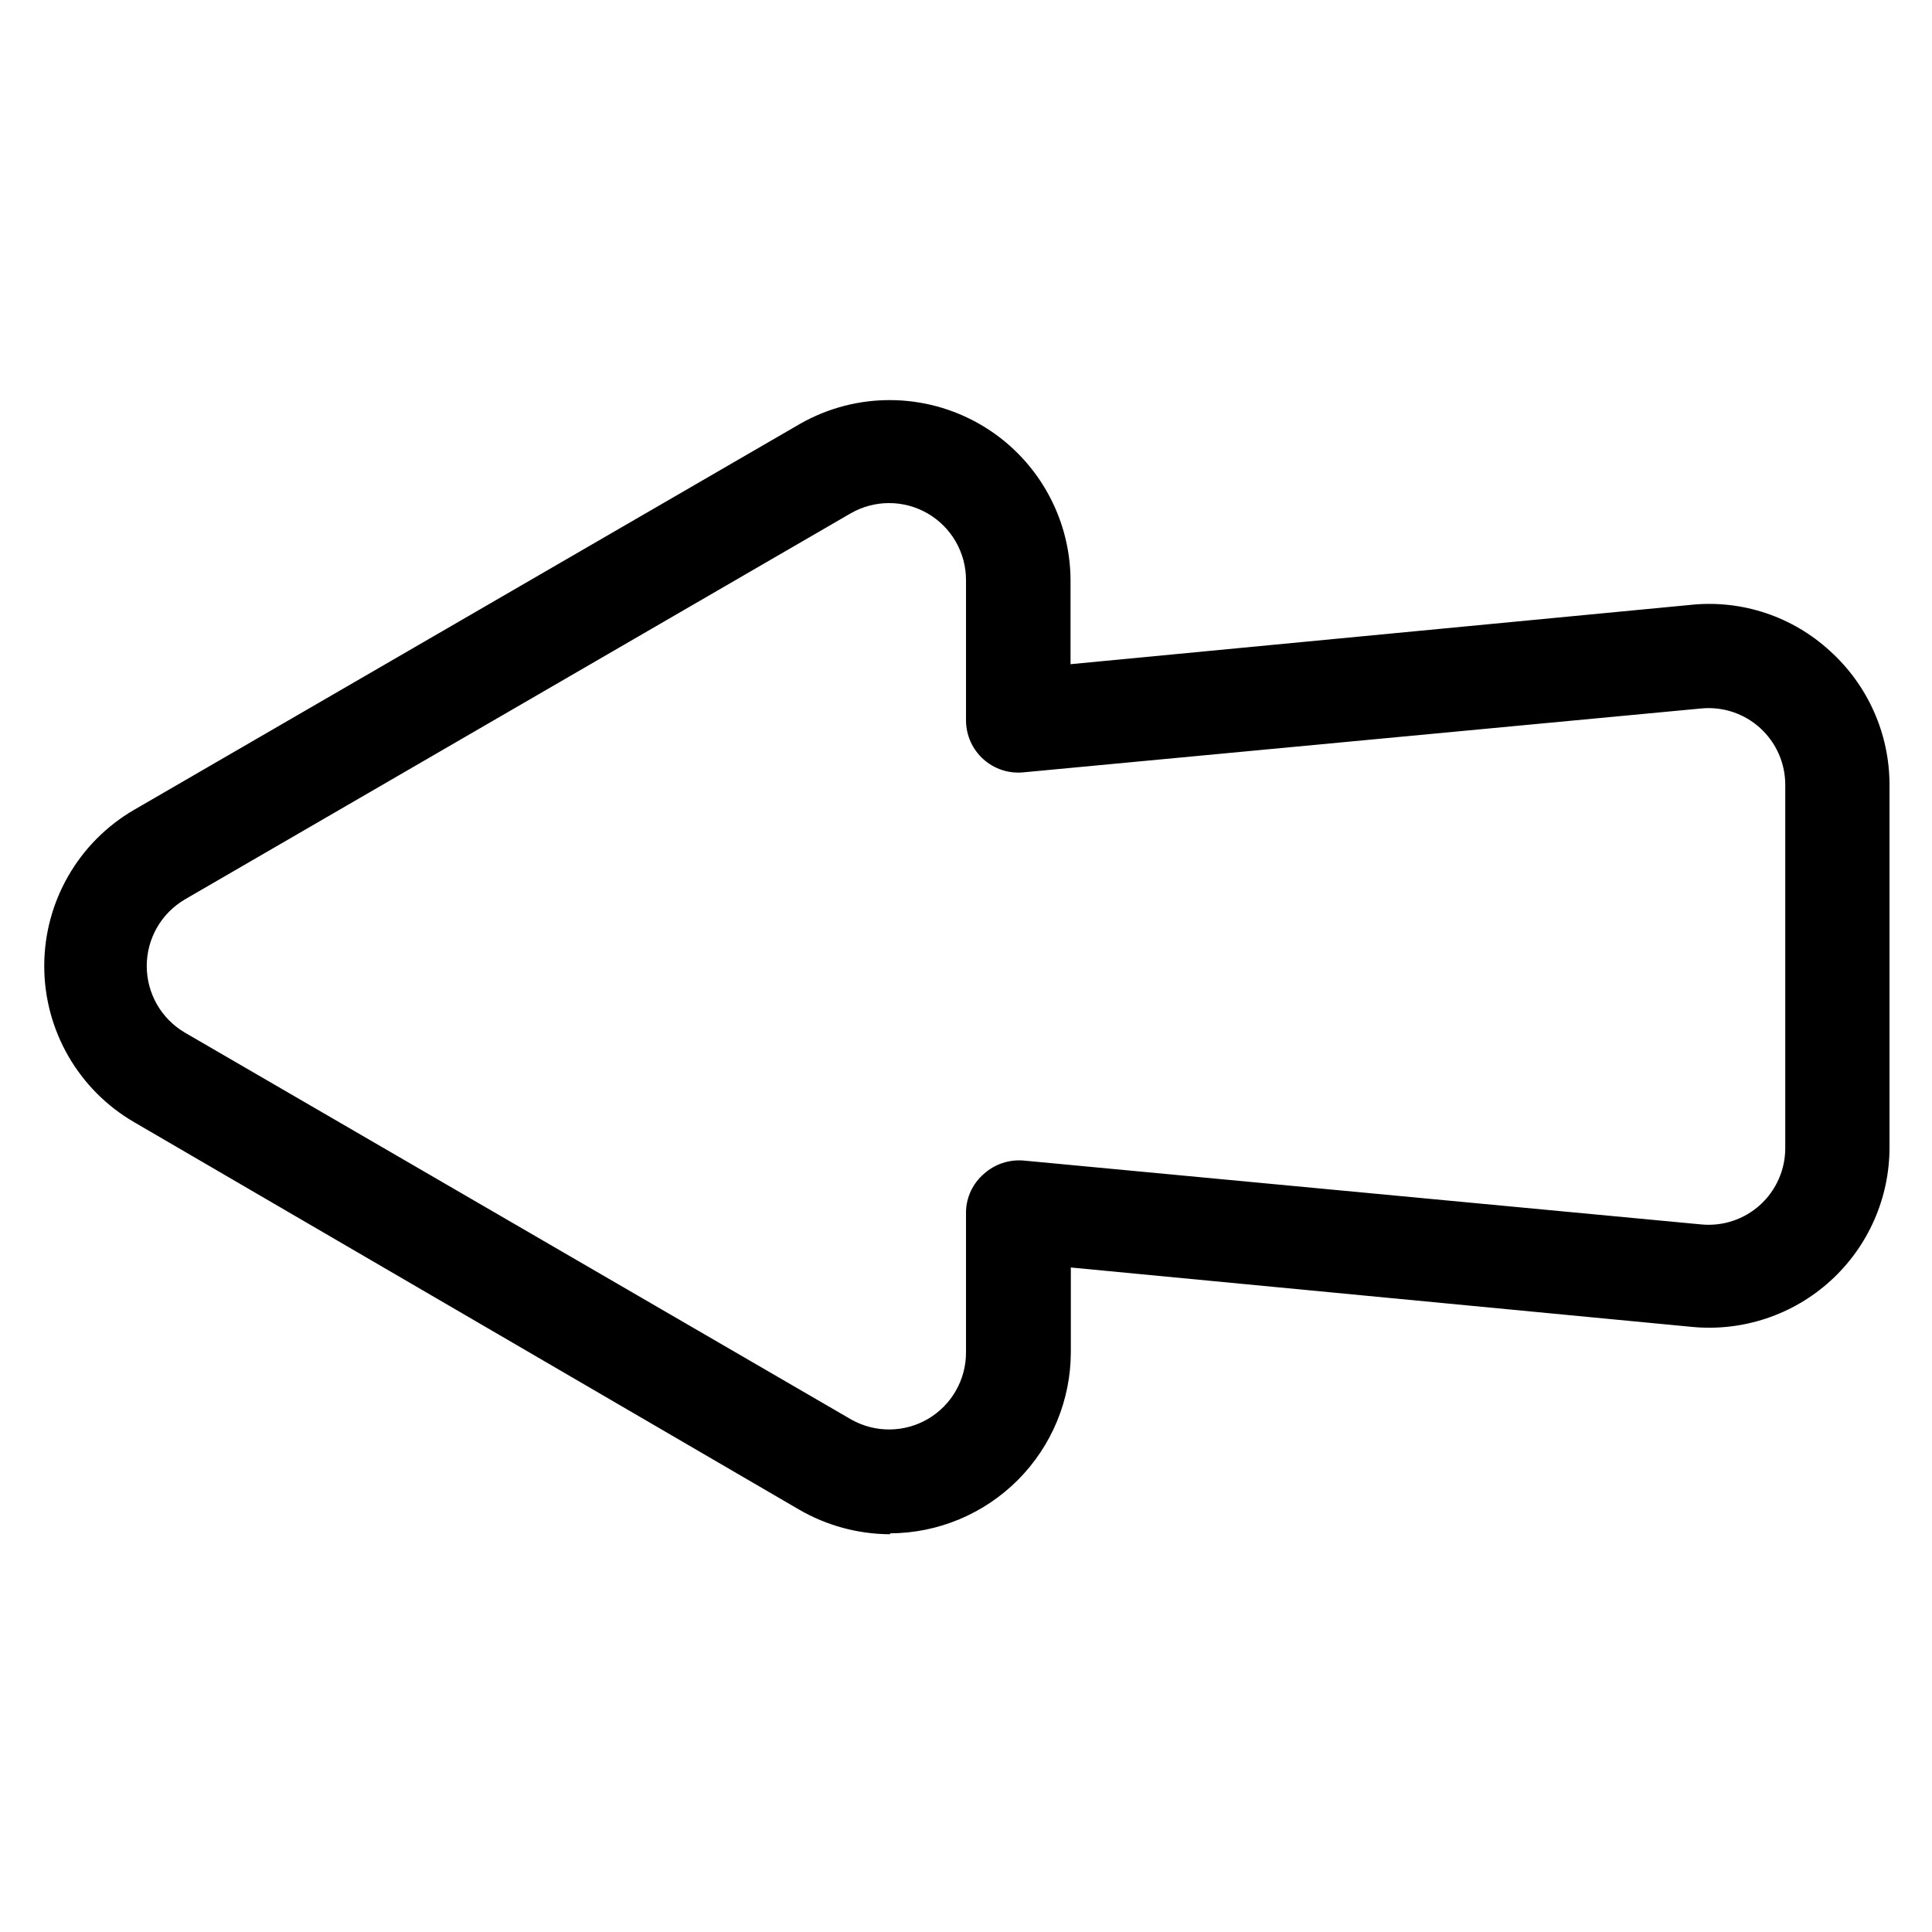 <?xml version="1.0" encoding="UTF-8"?>
<!-- Uploaded to: SVG Repo, www.svgrepo.com, Generator: SVG Repo Mixer Tools -->
<svg fill="#000000" width="800px" height="800px" version="1.1" viewBox="144 144 512 512" xmlns="http://www.w3.org/2000/svg">
 <path d="m379.85 550.59c-8.465-0.035-16.77-2.289-24.09-6.535l-176.18-102.65c-14.766-8.562-23.855-24.34-23.855-41.406 0-17.07 9.09-32.848 23.855-41.41l176.57-102.34c14.793-8.371 32.914-8.285 47.629 0.227 14.711 8.516 23.816 24.184 23.926 41.184v22.355l164.61-15.742v-0.004c13.418-1.332 26.77 3.141 36.684 12.281 10.016 9.055 15.734 21.922 15.742 35.426v95.957c0.039 13.492-5.625 26.371-15.598 35.461-9.973 9.086-23.32 13.535-36.75 12.246l-164.61-15.742v22.434c-0.02 12.699-5.062 24.879-14.031 33.875-8.965 8.996-21.129 14.082-33.828 14.145zm-10.234-30.387c6.328 3.562 14.074 3.488 20.332-0.191 6.262-3.684 10.09-10.414 10.055-17.676v-37.316c0.109-3.82 1.824-7.422 4.723-9.918 2.871-2.594 6.691-3.875 10.547-3.543l179.56 16.926c5.719 0.559 11.406-1.332 15.648-5.203 4.246-3.871 6.656-9.359 6.629-15.105v-96.117c0.027-5.746-2.383-11.234-6.629-15.105-4.242-3.871-9.93-5.762-15.648-5.203l-179.56 16.922c-3.887 0.402-7.758-0.859-10.668-3.469-2.906-2.606-4.578-6.32-4.602-10.227v-37.312c-0.02-7.269-3.902-13.98-10.195-17.613-6.297-3.633-14.047-3.641-20.352-0.023l-176.49 102.34c-6.246 3.68-10.078 10.387-10.078 17.637 0 7.246 3.832 13.953 10.078 17.633z"/>
</svg>